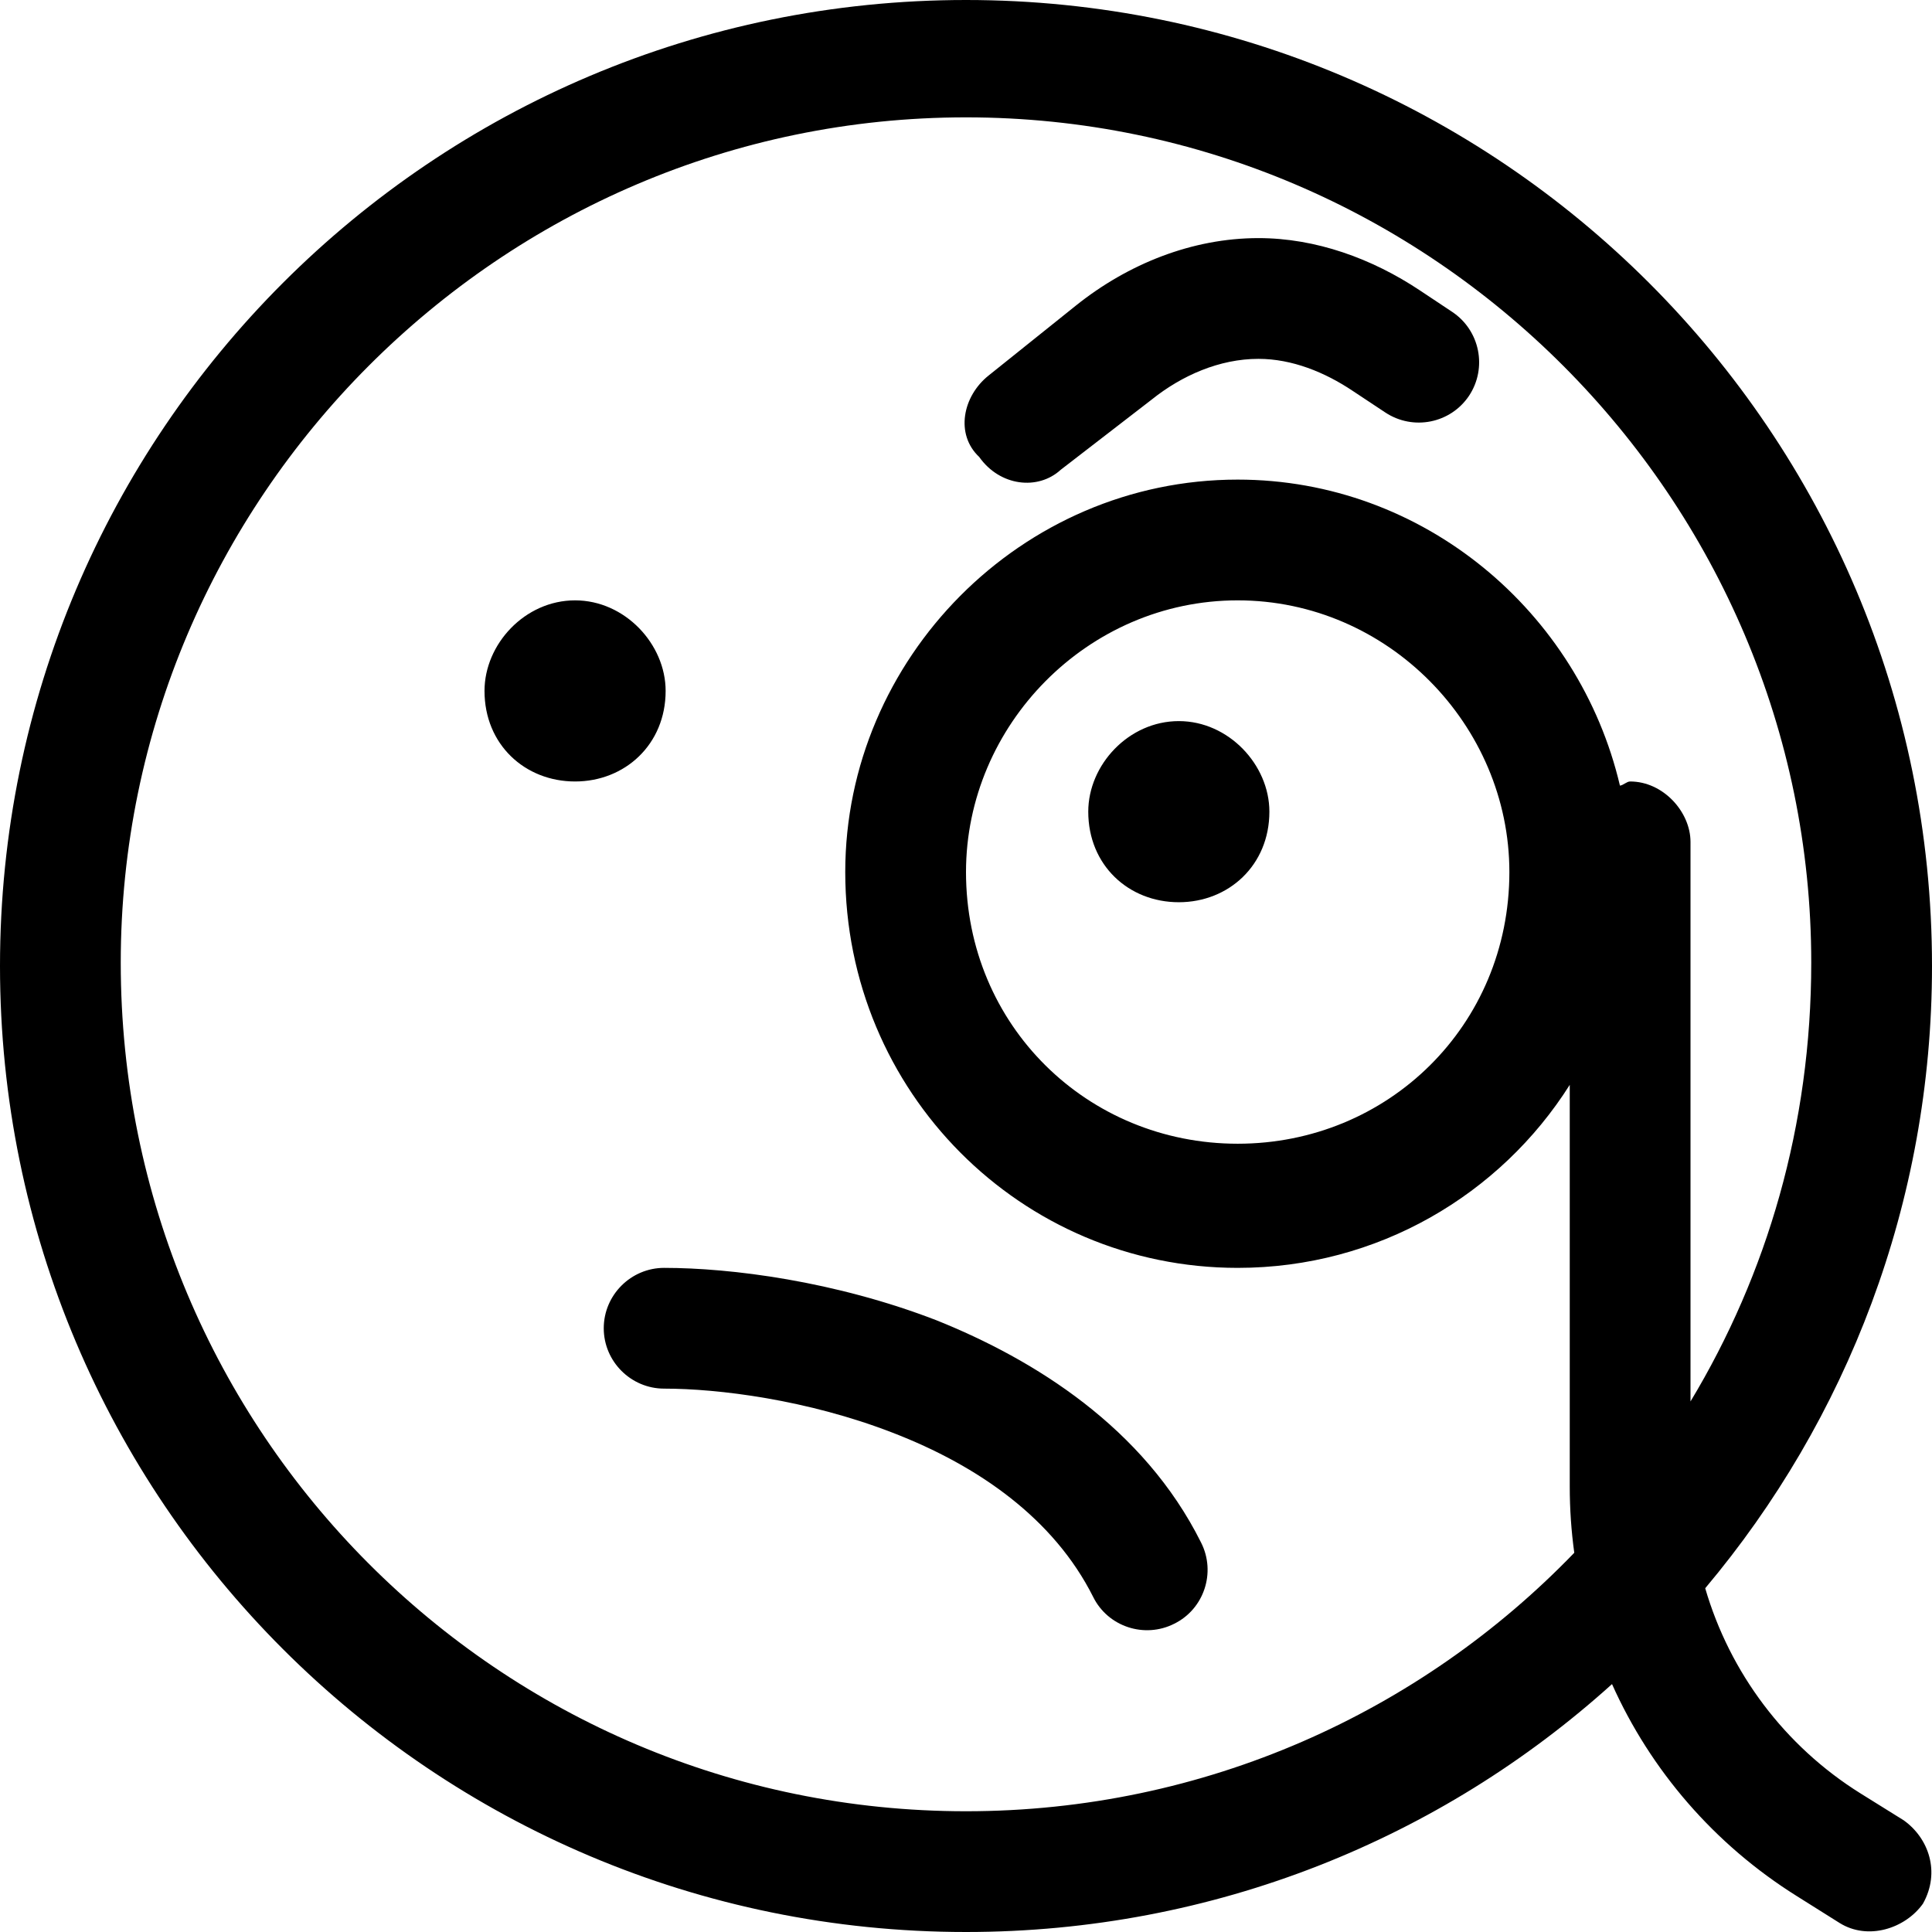 <svg xmlns="http://www.w3.org/2000/svg" viewBox="0 0 512 512"><!--! Font Awesome Pro 6.2.0 by @fontawesome - https://fontawesome.com License - https://fontawesome.com/license (Commercial License) Copyright 2022 Fonticons, Inc. --><path d="M176.4 183.1C176.4 197.3 165.6 207.1 152.4 207.1C139.1 207.1 128.4 197.3 128.4 183.1C128.4 170.7 139.1 159.1 152.4 159.1C165.6 159.1 176.4 170.7 176.4 183.1zM160 352C160 343.2 167.2 336 176 336C193.7 336 221.3 339.5 248.2 349.9C274.1 360.3 303.1 378.3 318.3 408.8C322.3 416.7 319.1 426.4 311.2 430.3C303.3 434.3 293.6 431.1 289.7 423.2C279.3 402.5 259.4 388.5 236.6 379.7C213.9 370.9 190.3 368 176 368C167.2 368 160 360.8 160 352L160 352zM281.1 124.5C275.1 130 265 128.9 259.5 121.1C253.1 115.1 255.1 105 262 99.51L285.2 80.92C298.9 69.97 315.9 63.1 333.5 63.1C348.7 63.1 363.6 68.51 376.3 76.97L384.9 82.69C392.2 87.59 394.2 97.52 389.3 104.9C384.4 112.2 374.5 114.2 367.1 109.3L358.5 103.6C351.1 98.64 342.4 95.1 333.5 95.1C323.2 95.1 313.2 99.49 305.2 105.9L281.1 124.5zM288.4 215.1C288.4 202.7 299.1 191.1 312.4 191.1C325.6 191.1 336.4 202.7 336.4 215.1C336.4 229.3 325.6 239.1 312.4 239.1C299.1 239.1 288.4 229.3 288.4 215.1zM493.1 475.3L504.5 482.4C511.1 487.1 514.3 496.1 509.6 504.5C504.9 511.1 495 514.3 487.5 509.6L476.2 502.5C454.3 488.8 437.4 469.1 427.2 446.3C381.9 487.2 321.8 512 256 512C114.6 512 0 397.4 0 256C0 114.6 114.6 0 256 0C397.4 0 512 114.6 512 256C512 318.8 489.4 376.3 451.9 420.9C458.4 443.2 472.9 462.7 493.1 475.3L493.1 475.3zM448 371.4C468.3 337.7 480 298.2 480 255.1C480 132.3 379.7 31.1 256 31.1C132.3 31.1 32 132.3 32 255.1C32 379.7 132.3 480 256 480C319.3 480 376.5 453.7 417.2 411.5C416.4 405.7 416 399.9 416 393.9V287.5C397.6 316.6 365.1 336 328 336C270.6 336 224 289.4 224 231.1C224 174.6 270.6 127.1 328 127.1C377.3 127.1 418.5 162.2 429.3 208.2C430.2 208.1 431.1 207.1 432 207.1C440.8 207.1 448 215.2 448 223.1V371.4zM328 303.1C367.8 303.1 400 271.8 400 231.1C400 192.2 367.8 159.1 328 159.1C288.2 159.1 256 192.2 256 231.1C256 271.8 288.2 303.1 328 303.1z"/></svg>